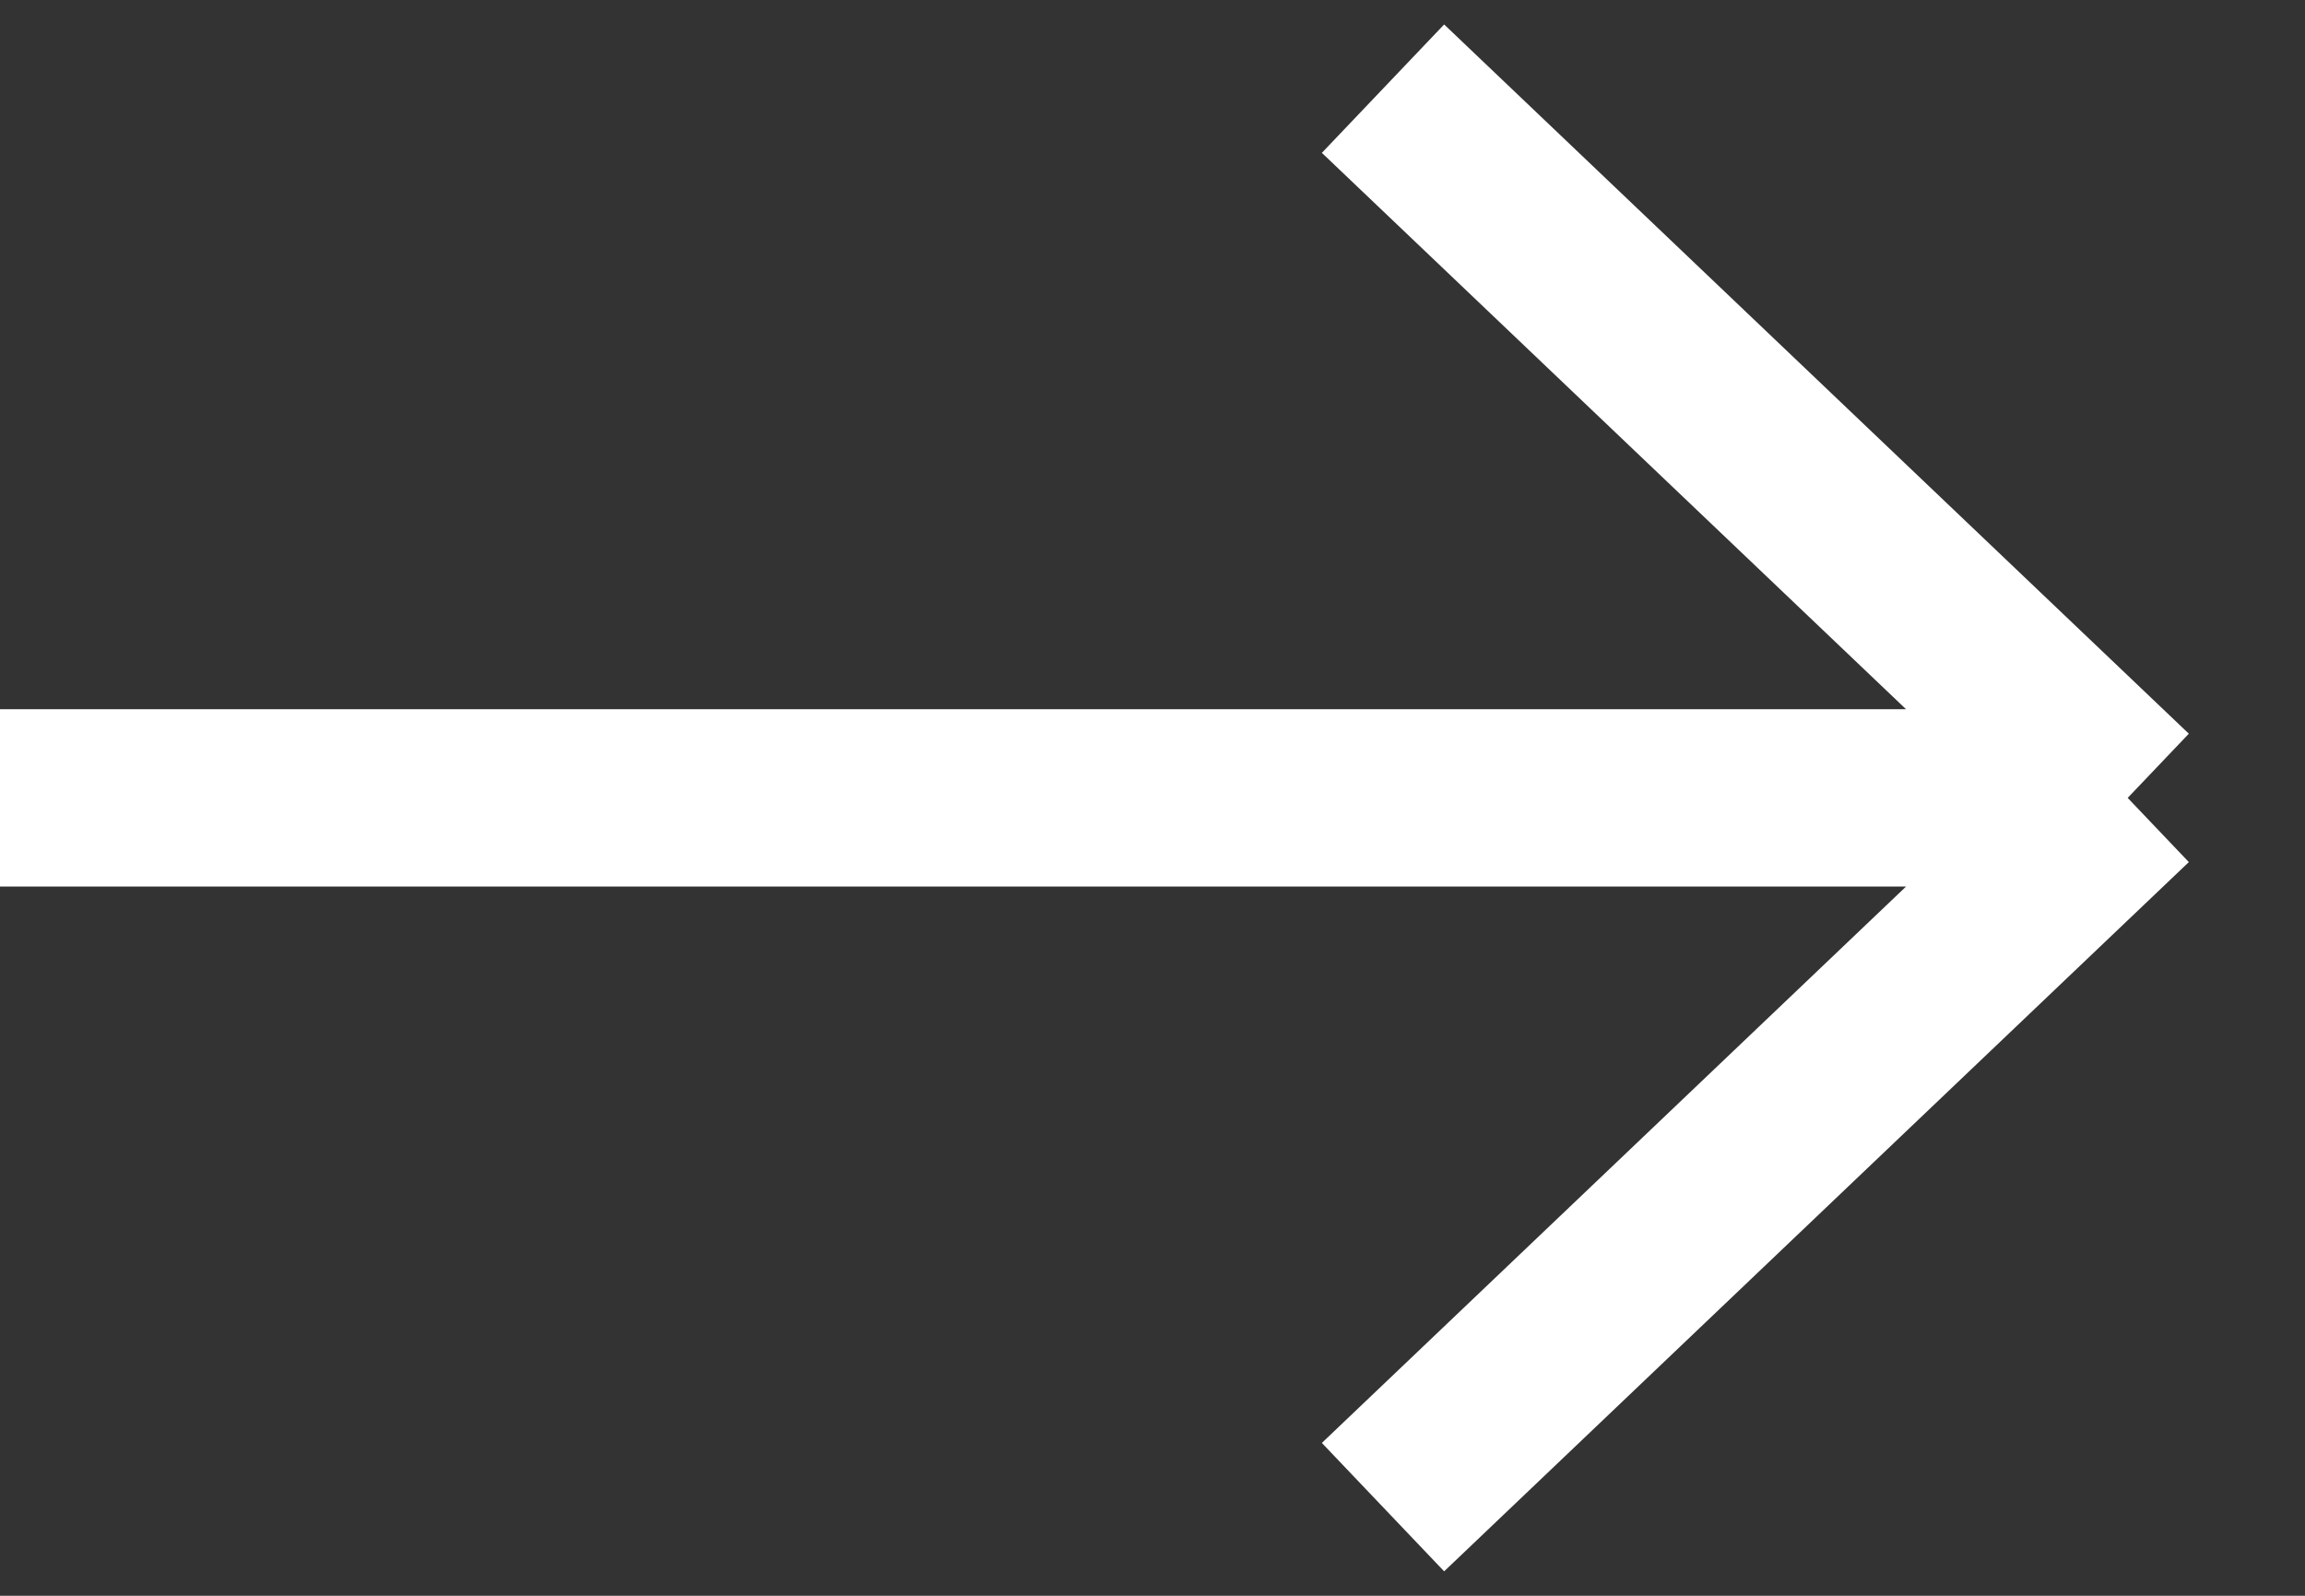 <?xml version="1.0" encoding="utf-8"?>
<svg xmlns="http://www.w3.org/2000/svg" fill="none" height="100%" overflow="visible" preserveAspectRatio="none" style="display: block;" viewBox="0 0 26 18" width="100%">
<rect x="0" y="0" width="26" height="18" fill="#333333" stroke="none"/>
<path d="M0 9H24M24 9L15.6 1M24 9L15.6 17" id="Vector 5" stroke="white" stroke-width="2"/>
</svg>